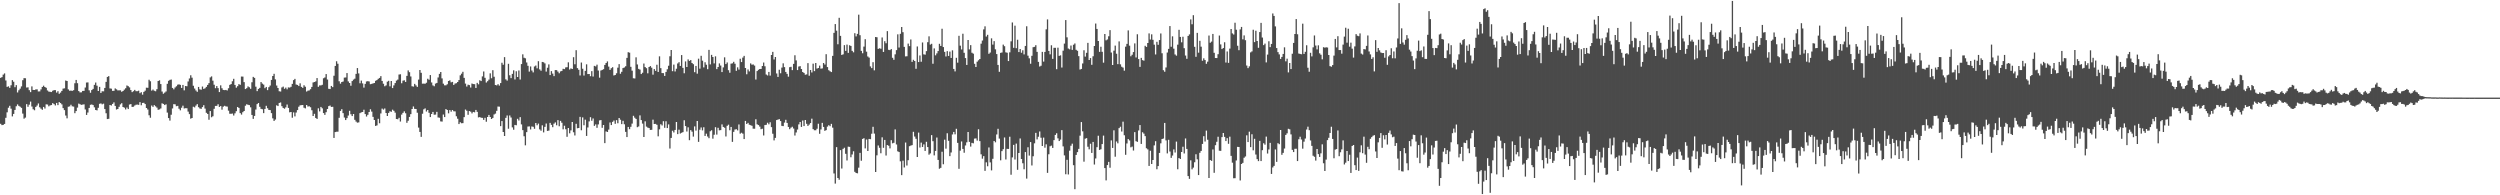 <?xml version="1.0" encoding="UTF-8"?>
<svg xmlns="http://www.w3.org/2000/svg" width="1920" height="150">
  <path d="M0 59.802h1v35.264H0zM1 59.230h1v36.857H1zM2 57.317h1v38.580H2zM3 56.351h1v38.840H3zM4 61.780h1v28.706H4zM5 66.699h1v19.586H5zM6 66.304h1v16.449H6zM7 67.475h1v13.785H7zM8 65.475h1v17.964H8zM9 61.566h1v27.810H9zM10 62.774h1v24.703H10zM11 66.954h1v17.451H11zM12 65.379h1v16.220H12zM13 71.003h1v9.184H13zM14 69.309h1v11.994H14zM15 68.098h1v13.886H15zM16 66.363h1v16.493H16zM17 61.614h1v25.635H17zM18 59.988h1v31.170H18zM19 60.102h1v30.202H19zM20 67.247h1v12.707H20zM21 67.066h1v14.943H21zM22 69.261h1v11.118H22zM23 70.765h1v7.242H23zM24 66.342h1v15.458H24zM25 69.059h1v14.874H25zM26 69.102h1v15.590H26zM27 68.663h1v13.440H27zM28 68.630h1v12.443H28zM29 70.263h1v9.211H29zM30 70.176h1v12.199H30zM31 68.666h1v14.792H31zM32 66.785h1v17.534H32zM33 65.797h1v16.323H33zM34 66.809h1v16.530H34zM35 67.411h1v12.741H35zM36 69.463h1v10.821H36zM37 70.375h1v11.268H37zM38 70.527h1v10.411H38zM39 70.709h1v9.982H39zM40 69.670h1v9.512H40zM41 69.241h1v10.755H41zM42 69.217h1v11.795H42zM43 71.113h1v7.950H43zM44 70.064h1v10.654H44zM45 72.021h1v6.354H45zM46 71.137h1v7.995H46zM47 69.828h1v10.360H47zM48 68.061h1v14.969H48zM49 67.821h1v16.785H49zM50 61.844h1v26.876H50zM51 62.231h1v28.656H51zM52 68.671h1v13.323H52zM53 69.667h1v12.059H53zM54 69.566h1v10.856H54zM55 69.779h1v11.897H55zM56 69.256h1v12.602H56zM57 63.926h1v22.990H57zM58 61.384h1v23.935H58zM59 63.895h1v18.723H59zM60 69.915h1v9.628H60zM61 70.954h1v9.145H61zM62 70.888h1v9.663H62zM63 69.817h1v10.502H63zM64 69.765h1v10.355H64zM65 67.248h1v16.814H65zM66 63.363h1v24.918H66zM67 63.289h1v23.133H67zM68 69.358h1v13.557H68zM69 71.198h1v9.308H69zM70 69.156h1v11.094H70zM71 68.274h1v12.425H71zM72 65.181h1v17.261H72zM73 63.392h1v21.078H73zM74 65.802h1v18.995H74zM75 69.908h1v12.880H75zM76 66.717h1v13.008H76zM77 71.352h1v8.062H77zM78 70.110h1v10.022H78zM79 70.150h1v9.473H79zM80 67.516h1v16.240H80zM81 62.887h1v24.117H81zM82 59.100h1v32.354H82zM83 58.474h1v32.744H83zM84 67.911h1v12.709H84zM85 68.089h1v12.963H85zM86 69.801h1v10.031H86zM87 69.750h1v8.917H87zM88 67.912h1v13.468H88zM89 68.587h1v15.531H89zM90 69.402h1v14.301H90zM91 69.371h1v12.662H91zM92 69.371h1v10.818H92zM93 70.491h1v8.751H93zM94 69.878h1v12.291H94zM95 68.807h1v13.863H95zM96 67.767h1v16.310H96zM97 65.656h1v16.955H97zM98 66.215h1v17.540H98zM99 67.131h1v13.133H99zM100 69.179h1v10.721H100zM101 70.761h1v11.388H101zM102 70.022h1v11.961H102zM103 69.029h1v12.015H103zM104 70.016h1v10.395H104zM105 70.030h1v10.279H105zM106 69.636h1v10.882H106zM107 71.555h1v6.888H107zM108 70.803h1v10.057H108zM109 72.707h1v6.357H109zM110 70.563h1v8.367H110zM111 69.616h1v10.315H111zM112 67.346h1v15.606H112zM113 67.433h1v16.704H113zM114 61.230h1v27.292H114zM115 62.432h1v27.966H115zM116 69.592h1v11.455H116zM117 68.749h1v13.335H117zM118 69.665h1v11.059H118zM119 70.116h1v11.524H119zM120 68.480h1v14.152H120zM121 62.229h1v22.109H121zM122 61.672h1v22.330H122zM123 64.546h1v18.745H123zM124 70.304h1v9.054H124zM125 71.983h1v7.836H125zM126 71.134h1v9.540H126zM127 70.247h1v9.901H127zM128 64.358h1v22.113H128zM129 62.033h1v28.664H129zM130 61.332h1v31.292H130zM131 61.065h1v27.049H131zM132 67.514h1v15.786H132zM133 68.608h1v11.392H133zM134 67.156h1v12.997H134zM135 66.268h1v15.319H135zM136 65.028h1v16.291H136zM137 64.767h1v18.763H137zM138 65.179h1v19.538H138zM139 67.557h1v15.190H139zM140 65.212h1v15.957H140zM141 69.383h1v13.925H141zM142 66.036h1v17.042H142zM143 66.269h1v16.895H143zM144 62.548h1v23.156H144zM145 60.277h1v27.360H145zM146 57.819h1v33.312H146zM147 59.637h1v31.001H147zM148 65.849h1v16.104H148zM149 67.987h1v14.495H149zM150 69.461h1v11.619H150zM151 70.479h1v9.472H151zM152 66.750h1v15.593H152zM153 68.585h1v14.735H153zM154 68.901h1v14.710H154zM155 66.470h1v15.782H155zM156 68.312h1v12.473H156zM157 67.772h1v15.626H157zM158 66.697h1v19.915H158zM159 65.212h1v22.308H159zM160 63.838h1v28.113H160zM161 59.465h1v25.823H161zM162 58.651h1v31.398H162zM163 61.971h1v27.345H163zM164 65.101h1v18.453H164zM165 67.724h1v13.624H165zM166 66.116h1v15.206H166zM167 67.706h1v12.392H167zM168 70.700h1v11.408H168zM169 65.537h1v15.934H169zM170 67.811h1v16.397H170zM171 69.065h1v12.852H171zM172 69.234h1v12.022H172zM173 69.055h1v12.677H173zM174 69.460h1v12.431H174zM175 67.784h1v17.223H175zM176 65.194h1v22.157H176zM177 64.546h1v22.868H177zM178 62.430h1v24.772H178zM179 60.506h1v28.211H179zM180 65.205h1v21.841H180zM181 67.309h1v18.113H181zM182 66.204h1v15.990H182zM183 64.609h1v18.304H183zM184 65.105h1v21.757H184zM185 58.800h1v29.230H185zM186 58.817h1v27.368H186zM187 63.073h1v22.153H187zM188 68.382h1v12.839H188zM189 67.750h1v12.340H189zM190 66.342h1v14.157H190zM191 66.997h1v13.759H191zM192 68.180h1v14.236H192zM193 63.180h1v25.070H193zM194 59.028h1v32.248H194zM195 59.815h1v29.235H195zM196 66.556h1v17.564H196zM197 69.969h1v10.003H197zM198 68.280h1v10.847H198zM199 67.485h1v14.550H199zM200 63.011h1v20.603H200zM201 64.227h1v19.697H201zM202 64.954h1v21.924H202zM203 67.748h1v15.898H203zM204 66.771h1v14.470H204zM205 69.207h1v13.955H205zM206 66.948h1v17.457H206zM207 65.702h1v18.854H207zM208 61.372h1v25.505H208zM209 58.348h1v32.557H209zM210 56.677h1v36.201H210zM211 60.956h1v30.852H211zM212 65.696h1v15.191H212zM213 67.565h1v13.875H213zM214 70.082h1v8.962H214zM215 70.306h1v8.377H215zM216 67.167h1v14.412H216zM217 66.516h1v16.373H217zM218 68.174h1v15.312H218zM219 67.303h1v15.203H219zM220 68.613h1v11.671H220zM221 67.100h1v15.801H221zM222 67.256h1v19.006H222zM223 66.654h1v19.371H223zM224 64.431h1v25.993H224zM225 61.522h1v24.790H225zM226 60.586h1v28.797H226zM227 64.944h1v21.492H227zM228 65.250h1v19.257H228zM229 66.081h1v15.908H229zM230 64.018h1v16.876H230zM231 66.731h1v14.006H231zM232 67.495h1v13.150H232zM233 65.463h1v17.260H233zM234 66.618h1v16.620H234zM235 70.310h1v10.312H235zM236 69.629h1v12.187H236zM237 69.428h1v12.170H237zM238 68.493h1v13.911H238zM239 66.779h1v17.915H239zM240 63.350h1v25.756H240zM241 62.957h1v24.442H241zM242 62.496h1v28.075H242zM243 59.945h1v31.400H243zM244 66.683h1v16.494H244zM245 65.590h1v19.949H245zM246 65.609h1v16.522H246zM247 65.141h1v18.046H247zM248 60.118h1v26.693H248zM249 59.491h1v28.735H249zM250 56.860h1v29.333H250zM251 61.073h1v22.629H251zM252 68.214h1v13.307H252zM253 68.424h1v12.617H253zM254 65.976h1v16.173H254zM255 66.898h1v15.132H255zM256 58.163h1v47.778H256zM257 50.642h1v50.775H257zM258 47.046h1v54.139H258zM259 48.942h1v52.166H259zM260 62.419h1v28.055H260zM261 64.274h1v20.926H261zM262 62.983h1v20.898H262zM263 62.639h1v24.242H263zM264 59.620h1v30.633H264zM265 59.508h1v32.709H265zM266 56.132h1v34.614H266zM267 62.502h1v26.207H267zM268 63.731h1v21.367H268zM269 65.824h1v21.938H269zM270 62.284h1v26.832H270zM271 61.112h1v26.453H271zM272 60.430h1v31.578H272zM273 56.712h1v36.699H273zM274 52.285h1v41.932H274zM275 56.359h1v37.662H275zM276 63.955h1v22.956H276zM277 61.881h1v24.385H277zM278 64.034h1v21.970H278zM279 67.298h1v16.985H279zM280 64.418h1v23.191H280zM281 62.577h1v26.910H281zM282 62.310h1v25.852H282zM283 62.560h1v23.465H283zM284 64.671h1v19.249H284zM285 64.431h1v21.269H285zM286 64.047h1v25.712H286zM287 63.758h1v28.386H287zM288 62.055h1v34.673H288zM289 61.490h1v34.801H289zM290 60.539h1v30.723H290zM291 59.834h1v34.812H291zM292 58.452h1v28.713H292zM293 62.172h1v21.240H293zM294 64.327h1v19.832H294zM295 66.264h1v17.050H295zM296 65.562h1v21.219H296zM297 62.731h1v26.345H297zM298 62.049h1v24.671H298zM299 66.304h1v19.146H299zM300 62.202h1v23.652H300zM301 67.641h1v16.563H301zM302 65.592h1v19.512H302zM303 63.790h1v22.733H303zM304 61.917h1v29.459H304zM305 61.153h1v30.454H305zM306 57.265h1v33.187H306zM307 57.051h1v36.312H307zM308 63.942h1v24.068H308zM309 61.951h1v24.715H309zM310 61.653h1v23.864H310zM311 62.905h1v24.068H311zM312 58.290h1v36.044H312zM313 54.082h1v38.644H313zM314 55.434h1v34.358H314zM315 58.745h1v28.925H315zM316 66.272h1v17.417H316zM317 66.502h1v15.268H317zM318 64.407h1v19.219H318zM319 65.595h1v18.106H319zM320 66.739h1v19.865H320zM321 61.134h1v36.874H321zM322 53.755h1v47.570H322zM323 55.921h1v49.206H323zM324 64.264h1v23.100H324zM325 64.199h1v19.792H325zM326 64.290h1v18.968H326zM327 63.515h1v22.159H327zM328 60.456h1v24.026H328zM329 61.231h1v25.378H329zM330 57.667h1v32.245H330zM331 63.358h1v24.197H331zM332 65.577h1v20.366H332zM333 66.228h1v21.903H333zM334 64.209h1v23.816H334zM335 63.701h1v22.233H335zM336 59.489h1v30.723H336zM337 56.745h1v33.659H337zM338 55.290h1v37.956H338zM339 60.208h1v33.157H339zM340 64.244h1v23.723H340zM341 65.536h1v24.385H341zM342 65.550h1v18.238H342zM343 64.728h1v19.729H343zM344 62.188h1v24.868H344zM345 61.717h1v22.822H345zM346 63.229h1v22.542H346zM347 62.854h1v21.628H347zM348 65.251h1v20.183H348zM349 64.177h1v21.384H349zM350 63.895h1v25.416H350zM351 62.962h1v28.206H351zM352 61.503h1v33.778H352zM353 57.833h1v36.064H353zM354 56.587h1v38.070H354zM355 55.120h1v39.441H355zM356 59.779h1v30.162H356zM357 64.224h1v19.922H357zM358 66.468h1v18.563H358zM359 65.027h1v23.123H359zM360 65.367h1v19.912H360zM361 67.215h1v18.532H361zM362 64.140h1v22.952H362zM363 64.552h1v21.416H363zM364 64.647h1v21.611H364zM365 67.518h1v16.902H365zM366 63.649h1v22.241H366zM367 64.777h1v25.382H367zM368 61.637h1v28.250H368zM369 62.273h1v28.171H369zM370 58.677h1v31.830H370zM371 54.868h1v37.196H371zM372 59.766h1v30.693H372zM373 63.384h1v30.093H373zM374 62.370h1v27.487H374zM375 61.144h1v27.105H375zM376 56.295h1v33.542H376zM377 60.090h1v31.292H377zM378 53.895h1v36.681H378zM379 58.951h1v28.934H379zM380 65.286h1v21.935H380zM381 65.594h1v19.526H381zM382 64.679h1v17.151H382zM383 65.757h1v16.169H383zM384 63.789h1v33.073H384zM385 48.194h1v44.765H385zM386 49.723h1v51.642H386zM387 43.867h1v60.594H387zM388 60.946h1v29.571H388zM389 61.880h1v26.810H389zM390 48.991h1v49.874H390zM391 57.799h1v30.882H391zM392 59.993h1v30.267H392zM393 56.738h1v41.105H393zM394 53.990h1v45.623H394zM395 61.033h1v34.936H395zM396 54.717h1v41.477H396zM397 59.121h1v32.113H397zM398 54.131h1v38.427H398zM399 61.084h1v28.900H399zM400 49.210h1v46.345H400zM401 41.724h1v58.204H401zM402 44.322h1v60.319H402zM403 44.792h1v66.814H403zM404 47.974h1v53.491H404zM405 50.521h1v46.647H405zM406 54.986h1v42.108H406zM407 51.047h1v48.364H407zM408 54.159h1v42.942H408zM409 55.594h1v41.775H409zM410 51.027h1v47.916H410zM411 50.303h1v44.139H411zM412 52.460h1v43.741H412zM413 46.997h1v47.948H413zM414 53.277h1v46.095H414zM415 54.329h1v46.075H415zM416 47.588h1v48.653H416zM417 47.798h1v53.863H417zM418 48.683h1v48.753H418zM419 55.015h1v39.870H419zM420 52.026h1v48.529H420zM421 49.440h1v50.841H421zM422 57.664h1v36.676H422zM423 54.639h1v41.254H423zM424 56.524h1v41.146H424zM425 58.451h1v36.534H425zM426 53.831h1v40.168H426zM427 53.842h1v42.369H427zM428 54.965h1v37.299H428zM429 56.258h1v40.689H429zM430 54.842h1v37.963H430zM431 54.459h1v39.823H431zM432 52.819h1v46.502H432zM433 53.080h1v43.486H433zM434 51.757h1v47.518H434zM435 51.599h1v53.480H435zM436 47.868h1v50.453H436zM437 53.381h1v49.003H437zM438 52.520h1v47.618H438zM439 52.989h1v40.725H439zM440 43.953h1v57.624H440zM441 49.336h1v54.683H441zM442 38.578h1v56.497H442zM443 52.327h1v46.170H443zM444 53.622h1v44.676H444zM445 57.981h1v31.780H445zM446 48.049h1v51.976H446zM447 52.787h1v37.360H447zM448 57.992h1v38.201H448zM449 54.422h1v37.497H449zM450 49.395h1v54.991H450zM451 56.891h1v41.013H451zM452 56.857h1v36.400H452zM453 58.534h1v31.466H453zM454 54.614h1v38.088H454zM455 58.757h1v32.221H455zM456 50.579h1v46.106H456zM457 50.969h1v44.583H457zM458 49.667h1v48.486H458zM459 54.152h1v41.397H459zM460 59.630h1v32.851H460zM461 54.165h1v38.028H461zM462 53.690h1v44.443H462zM463 53.153h1v42.864H463zM464 49.881h1v60.051H464zM465 48.393h1v52.513H465zM466 47.179h1v54.209H466zM467 51.125h1v48.384H467zM468 53.662h1v40.408H468zM469 52.378h1v43.683H469zM470 51.625h1v41.949H470zM471 57.932h1v34.624H471zM472 57.607h1v37.475H472zM473 56.249h1v36.027H473zM474 51.946h1v42.703H474zM475 49.271h1v41.344H475zM476 56.649h1v35.292H476zM477 55.164h1v40.166H477zM478 52.253h1v40.533H478zM479 51.805h1v43.624H479zM480 50.890h1v50.396H480zM481 44.432h1v60.839H481zM482 40.092h1v57.401H482zM483 40.461h1v58.744H483zM484 51.284h1v46.091H484zM485 54.264h1v40.641H485zM486 60.101h1v28.849H486zM487 60.260h1v30.121H487zM488 44.041h1v47.285H488zM489 49.528h1v48.146H489zM490 52.902h1v44.216H490zM491 53.441h1v35.190H491zM492 56.885h1v35.348H492zM493 55.865h1v39.084H493zM494 48.789h1v56.403H494zM495 51.483h1v41.706H495zM496 52.358h1v44.878H496zM497 56.325h1v41.669H497zM498 51.481h1v46.887H498zM499 50.721h1v49.077H499zM500 51.983h1v47.701H500zM501 57.339h1v34.584H501zM502 53.063h1v42.177H502zM503 54.425h1v40.702H503zM504 49.723h1v46.142H504zM505 55.227h1v49.462H505zM506 43.249h1v56.080H506zM507 52.328h1v43.109H507zM508 56.139h1v40.206H508zM509 56.171h1v36.901H509zM510 58.303h1v39.841H510zM511 55.231h1v37.896H511zM512 53.200h1v45.172H512zM513 50.488h1v45.074H513zM514 43.201h1v70.871H514zM515 38.385h1v67.547H515zM516 54.705h1v45.715H516zM517 49.624h1v52.108H517zM518 54.904h1v44.881H518zM519 52.788h1v40.921H519zM520 48.760h1v54.240H520zM521 47.745h1v51.828H521zM522 50.622h1v51.945H522zM523 42.291h1v59.703H523zM524 52.114h1v49.375H524zM525 56.284h1v36.103H525zM526 47.140h1v49.694H526zM527 51.435h1v49.564H527zM528 45.595h1v52.194H528zM529 46.799h1v60.850H529zM530 46.151h1v53.800H530zM531 48.379h1v52.759H531zM532 49.308h1v55.582H532zM533 55.456h1v41.620H533zM534 50.653h1v49.670H534zM535 56.594h1v36.324H535zM536 45.044h1v63.904H536zM537 52.750h1v46.878H537zM538 42.855h1v55.063H538zM539 46.577h1v53.587H539zM540 51.784h1v45.952H540zM541 47.815h1v56.559H541zM542 49.715h1v52.945H542zM543 53.167h1v51.704H543zM544 38.315h1v67.812H544zM545 49.472h1v51.329H545zM546 42.121h1v57.909H546zM547 43.765h1v62.753H547zM548 48.669h1v54.784H548zM549 43.269h1v54.429H549zM550 53.080h1v50.315H550zM551 51.455h1v46.682H551zM552 48.704h1v51.391H552zM553 50.314h1v49.612H553zM554 55.353h1v40.184H554zM555 51.752h1v45.753H555zM556 44.056h1v54.040H556zM557 49.214h1v55.611H557zM558 47.986h1v48.621H558zM559 53.913h1v41.850H559zM560 55.872h1v44.164H560zM561 48.875h1v48.593H561zM562 48.621h1v60.349H562zM563 47.451h1v53.808H563zM564 48.948h1v50.511H564zM565 54.351h1v44.853H565zM566 51.713h1v48.445H566zM567 53.434h1v42.158H567zM568 45.127h1v57.530H568zM569 47.673h1v54.261H569zM570 44.253h1v58.391H570zM571 42.914h1v63.908H571zM572 52.244h1v40.652H572zM573 57.045h1v38.165H573zM574 53.358h1v40.987H574zM575 54.848h1v40.942H575zM576 48.683h1v47.494H576zM577 49.648h1v46.980H577zM578 49.520h1v49.275H578zM579 50.386h1v48.494H579zM580 61.069h1v30.512H580zM581 54.574h1v40.939H581zM582 53.594h1v42.448H582zM583 53.000h1v44.204H583zM584 52.943h1v46.299H584zM585 50.706h1v48.179H585zM586 48.037h1v56.025H586zM587 50.894h1v45.150H587zM588 57.240h1v38.622H588zM589 57.954h1v36.296H589zM590 55.256h1v40.243H590zM591 58.062h1v35.858H591zM592 42.251h1v55.401H592zM593 39.853h1v62.838H593zM594 45.650h1v62.179H594zM595 43.778h1v62.080H595zM596 56.438h1v35.791H596zM597 59.101h1v32.746H597zM598 53.577h1v37.923H598zM599 56.258h1v36.710H599zM600 51.923h1v44.733H600zM601 48.656h1v48.215H601zM602 51.545h1v42.622H602zM603 55.231h1v36.762H603zM604 56.735h1v37.676H604zM605 58.892h1v38.604H605zM606 51.601h1v47.613H606zM607 51.306h1v46.735H607zM608 53.873h1v43.471H608zM609 49.041h1v49.684H609zM610 42.427h1v61.639H610zM611 46.369h1v55.382H611zM612 53.836h1v45.634H612zM613 51.107h1v44.428H613zM614 50.789h1v42.914H614zM615 52.971h1v44.521H615zM616 55.293h1v37.265H616zM617 55.998h1v40.842H617zM618 57.416h1v34.749H618zM619 57.151h1v37.916H619zM620 48.490h1v48.215H620zM621 58.154h1v37.544H621zM622 53.753h1v40.767H622zM623 55.677h1v35.460H623zM624 48.919h1v50.256H624zM625 54.619h1v45.440H625zM626 48.401h1v51.634H626zM627 52.701h1v46.179H627zM628 52.249h1v42.790H628zM629 50.370h1v52.400H629zM630 52.744h1v46.692H630zM631 52.548h1v41.813H631zM632 48.402h1v49.072H632zM633 49.549h1v50.948H633zM634 41.640h1v58.316H634zM635 51.491h1v45.735H635zM636 53.920h1v42.252H636zM637 54.743h1v42.158H637zM638 55.366h1v39.782H638zM639 42.907h1v55.158H639zM640 25.226h1v107.976H640zM641 18.494h1v122.506H641zM642 23.556h1v89.449H642zM643 34.020h1v102.684H643zM644 13.650h1v124.367H644zM645 27.527h1v87.777H645zM646 42.185h1v87.256H646zM647 41.726h1v72.608H647zM648 34.673h1v78.783H648zM649 39.075h1v79.049H649zM650 34.252h1v88.996H650zM651 40.596h1v72.035H651zM652 34.749h1v78.031H652zM653 35.294h1v85.462H653zM654 39.083h1v79.544H654zM655 40.216h1v75.939H655zM656 25.512h1v106.414H656zM657 27.945h1v104.944H657zM658 26.030h1v107.096H658zM659 11.277h1v117.484H659zM660 27.022h1v90.364H660zM661 39.088h1v84.374H661zM662 40.925h1v65.762H662zM663 35.793h1v70.357H663zM664 30.111h1v83.872H664zM665 39.678h1v67.493H665zM666 43.351h1v72.615H666zM667 44.215h1v62.472H667zM668 50.979h1v55.947H668zM669 52.310h1v50.413H669zM670 47.783h1v49.607H670zM671 53.993h1v48.606H671zM672 28.403h1v103.690H672zM673 28.611h1v90.672H673zM674 37.553h1v74.152H674zM675 37.052h1v76.463H675zM676 37.443h1v80.248H676zM677 28.792h1v76.663H677zM678 39.897h1v73.595H678zM679 31.633h1v75.834H679zM680 33.234h1v86.216H680zM681 23.913h1v87.497H681zM682 38.265h1v73.663H682zM683 38.494h1v75.458H683zM684 37.688h1v69.960H684zM685 44.389h1v65.685H685zM686 45.918h1v63.776H686zM687 41.748h1v57.639H687zM688 38.510h1v72.421H688zM689 26.379h1v89.859H689zM690 36.485h1v80.287H690zM691 25.956h1v97.948H691zM692 20.722h1v113.776H692zM693 24.747h1v98.636H693zM694 35.998h1v92.625H694zM695 43.316h1v66.145H695zM696 43.223h1v83.931H696zM697 33.474h1v89.564H697zM698 35.441h1v76.827H698zM699 30.296h1v81.550H699zM700 47.511h1v63.933H700zM701 45.937h1v55.267H701zM702 46.861h1v58.008H702zM703 52.846h1v53.763H703zM704 35.693h1v84.890H704zM705 47.660h1v54.195H705zM706 42.608h1v70.715H706zM707 47.412h1v62.109H707zM708 32.629h1v80.242H708zM709 41.719h1v69.199H709zM710 42.000h1v73.915H710zM711 39.262h1v69.652H711zM712 32.398h1v80.563H712zM713 27.916h1v90.861H713zM714 34.245h1v83.561H714zM715 33.621h1v70.142H715zM716 48.940h1v59.521H716zM717 37.195h1v82.141H717zM718 42.472h1v73.461H718zM719 41.008h1v64.630H719zM720 39.242h1v83.590H720zM721 33.654h1v95.937H721zM722 35.256h1v93.645H722zM723 22.072h1v94.478H723zM724 36.146h1v90.014H724zM725 39.837h1v67.449H725zM726 43.360h1v70.792H726zM727 39.255h1v63.095H727zM728 42.954h1v65.203H728zM729 39.634h1v80.297H729zM730 44.496h1v72.614H730zM731 38.648h1v64.626H731zM732 52.921h1v48.429H732zM733 54.834h1v48.343H733zM734 44.377h1v54.552H734zM735 48.135h1v61.581H735zM736 27.518h1v102.133H736zM737 35.067h1v80.621H737zM738 37.973h1v70.654H738zM739 25.929h1v88.436H739zM740 40.559h1v76.740H740zM741 44.586h1v67.139H741zM742 49.889h1v59.441H742zM743 30.716h1v70.638H743zM744 37.934h1v71.010H744zM745 34.680h1v77.926H745zM746 40.494h1v69.248H746zM747 41.230h1v68.830H747zM748 49.015h1v57.453H748zM749 51.464h1v54.833H749zM750 47.369h1v60.595H750zM751 46.304h1v52.979H751zM752 45.337h1v63.033H752zM753 33.520h1v85.026H753zM754 31.142h1v90.706H754zM755 22.584h1v97.338H755zM756 20.202h1v111.004H756zM757 28.040h1v96.632H757zM758 26.738h1v100.948H758zM759 41.343h1v71.897H759zM760 40.371h1v84.364H760zM761 29.458h1v101.421H761zM762 34.275h1v87.685H762zM763 31.579h1v76.729H763zM764 37.894h1v71.432H764zM765 41.530h1v61.721H765zM766 49.888h1v49.032H766zM767 55.119h1v51.319H767zM768 40.623h1v82.513H768zM769 40.285h1v75.795H769zM770 34.232h1v80.338H770zM771 35.478h1v70.091H771zM772 40.167h1v82.305H772zM773 40.511h1v73.793H773zM774 46.888h1v67.499H774zM775 40.199h1v64.837H775zM776 31.755h1v102.430H776zM777 17.274h1v103.593H777zM778 36.700h1v74.561H778zM779 19.722h1v102.796H779zM780 36.995h1v73.291H780zM781 30.539h1v99.878H781zM782 39.979h1v77.504H782zM783 37.609h1v68.715H783zM784 40.477h1v81.632H784zM785 38.590h1v86.823H785zM786 41.765h1v88.229H786zM787 35.279h1v81.532H787zM788 20.180h1v116.976H788zM789 42.758h1v70.335H789zM790 44.811h1v74.682H790zM791 48.950h1v60.171H791zM792 42.878h1v84.212H792zM793 36.230h1v83.804H793zM794 35.975h1v74.122H794zM795 34.707h1v67.325H795zM796 39.817h1v67.219H796zM797 47.537h1v57.488H797zM798 51.107h1v49.835H798zM799 50.478h1v55.277H799zM800 39.824h1v72.310H800zM801 47.287h1v58.368H801zM802 39.880h1v73.511H802zM803 22.544h1v88.285H803zM804 14.879h1v117.871H804zM805 39.116h1v79.368H805zM806 41.740h1v70.617H806zM807 34.754h1v77.042H807zM808 45.208h1v68.413H808zM809 36.698h1v70.908H809zM810 36.716h1v66.919H810zM811 53.149h1v49.211H811zM812 36.619h1v69.612H812zM813 42.912h1v65.409H813zM814 42.509h1v64.711H814zM815 51.876h1v48.045H815zM816 38.925h1v73.493H816zM817 33.481h1v85.884H817zM818 15.423h1v118.417H818zM819 28.666h1v94.073H819zM820 37.262h1v96.723H820zM821 37.865h1v77.836H821zM822 34.963h1v76.947H822zM823 38.286h1v72.069H823zM824 34.374h1v92.506H824zM825 33.385h1v111.906H825zM826 38.250h1v80.741H826zM827 39.009h1v77.831H827zM828 43.134h1v71.216H828zM829 53.409h1v50.768H829zM830 52.922h1v40.814H830zM831 48.722h1v52.137H831zM832 38.584h1v85.577H832zM833 43.464h1v63.019H833zM834 40.561h1v65.546H834zM835 32.898h1v79.776H835zM836 46.098h1v68.589H836zM837 44.588h1v65.775H837zM838 49.744h1v67.717H838zM839 43.237h1v65.744H839zM840 35.351h1v90.996H840zM841 18.090h1v103.620H841zM842 22.203h1v90.840H842zM843 31.493h1v72.749H843zM844 39.844h1v75.284H844zM845 35.871h1v78.757H845zM846 39.793h1v70.869H846zM847 48.151h1v55.989H847zM848 26.099h1v102.995H848zM849 30.985h1v107.541H849zM850 30.311h1v96.473H850zM851 27.874h1v96.442H851zM852 23.153h1v105.646H852zM853 40.361h1v67.475H853zM854 49.907h1v63.700H854zM855 38.934h1v61.137H855zM856 35.044h1v85.303H856zM857 41.247h1v67.402H857zM858 49.264h1v60.804H858zM859 31.805h1v66.601H859zM860 49.394h1v47.927H860zM861 51.242h1v49.769H861zM862 51.936h1v41.514H862zM863 54.279h1v49.617H863zM864 35.816h1v83.049H864zM865 33.693h1v76.504H865zM866 23.322h1v83.483H866zM867 35.076h1v72.802H867zM868 43.230h1v69.925H868zM869 42.054h1v70.535H869zM870 39.991h1v75.616H870zM871 33.337h1v68.163H871zM872 44.130h1v64.328H872zM873 26.329h1v82.638H873zM874 45.359h1v54.817H874zM875 51.363h1v44.697H875zM876 44.462h1v66.077H876zM877 46.189h1v55.373H877zM878 46.580h1v56.030H878zM879 35.194h1v69.359H879zM880 36.067h1v77.821H880zM881 33.013h1v81.722H881zM882 25.643h1v101.809H882zM883 30.368h1v85.373H883zM884 26.369h1v99.575H884zM885 30.578h1v92.310H885zM886 34.296h1v77.377H886zM887 41.848h1v66.582H887zM888 32.092h1v97.916H888zM889 34.385h1v93.141H889zM890 30.796h1v86.637H890zM891 25.701h1v84.359H891zM892 40.905h1v65.866H892zM893 53.936h1v52.463H893zM894 55.095h1v39.305H894zM895 51.820h1v56.026H895zM896 40.348h1v77.459H896zM897 37.540h1v69.852H897zM898 20.032h1v96.332H898zM899 35.896h1v85.323H899zM900 27.887h1v91.538H900zM901 37.361h1v77.362H901zM902 41.836h1v75.321H902zM903 42.777h1v65.965H903zM904 34.305h1v95.670H904zM905 22.876h1v98.511H905zM906 28.344h1v93.757H906zM907 32.522h1v84.232H907zM908 28.223h1v84.472H908zM909 37.002h1v80.847H909zM910 42.671h1v63.652H910zM911 45.144h1v69.229H911zM912 27.605h1v107.598H912zM913 26.396h1v110.990H913zM914 14.894h1v108.235H914zM915 18.658h1v111.402H915zM916 11.671h1v117.039H916zM917 35.935h1v88.696H917zM918 43.636h1v74.831H918zM919 25.249h1v97.108H919zM920 40.464h1v93.999H920zM921 31.351h1v85.977H921zM922 35.856h1v80.049H922zM923 46.669h1v63.851H923zM924 44.793h1v59.794H924zM925 46.144h1v62.550H925zM926 49.004h1v51.281H926zM927 47.380h1v59.960H927zM928 27.267h1v109.414H928zM929 32.825h1v90.128H929zM930 31.935h1v91.618H930zM931 26.044h1v88.733H931zM932 40.557h1v92.164H932zM933 44.562h1v66.954H933zM934 44.599h1v64.279H934zM935 41.621h1v63.388H935zM936 27.279h1v88.468H936zM937 34.107h1v81.750H937zM938 37.699h1v67.616H938zM939 36.870h1v65.273H939zM940 32.468h1v72.663H940zM941 48.009h1v60.332H941zM942 39.533h1v66.578H942zM943 48.278h1v62.161H943zM944 37.302h1v67.642H944zM945 22.274h1v97.421H945zM946 25.632h1v99.279H946zM947 26.545h1v110.343H947zM948 17.457h1v119.385H948zM949 22.831h1v100.397H949zM950 35.134h1v77.680H950zM951 38.573h1v74.321H951zM952 22.595h1v116.000H952zM953 20.674h1v105.282H953zM954 30.191h1v94.899H954zM955 27.188h1v93.969H955zM956 30.898h1v89.261H956zM957 50.356h1v53.559H957zM958 52.312h1v56.816H958zM959 50.930h1v50.211H959zM960 40.223h1v72.787H960zM961 39.490h1v63.603H961zM962 22.819h1v92.641H962zM963 32.333h1v74.270H963zM964 23.608h1v95.071H964zM965 31.480h1v90.721H965zM966 36.732h1v87.001H966zM967 24.633h1v83.558H967zM968 17.580h1v106.113H968zM969 28.826h1v86.527H969zM970 34.684h1v75.338H970zM971 33.471h1v77.631H971zM972 47.933h1v56.998H972zM973 41.951h1v75.969H973zM974 31.674h1v83.112H974zM975 36.209h1v73.531H975zM976 33.755h1v99.813H976zM977 10.323h1v118.304H977zM978 12.242h1v115.123H978zM979 20.298h1v94.504H979zM980 36.907h1v87.416H980zM981 40.053h1v69.942H981zM982 41.785h1v68.948H982zM983 45.279h1v54.578H983zM984 43.705h1v75.173H984zM985 41.414h1v75.969H985zM986 36.374h1v77.697H986zM987 47.103h1v56.535H987zM988 45.070h1v57.347H988zM989 55.600h1v43.306H989zM990 48.399h1v50.932H990zM991 53.051h1v50.190H991zM992 41.289h1v73.815H992zM993 32.965h1v83.845H993zM994 26.134h1v88.166H994zM995 14.630h1v99.607H995zM996 26.337h1v97.346H996zM997 41.111h1v65.843H997zM998 41.406h1v63.617H998zM999 41.689h1v65.483H999zM1000 18.174h1v96.005H1000zM1001 41.437h1v67.380H1001zM1002 39.798h1v66.583H1002zM1003 34.765h1v64.726H1003zM1004 51.999h1v45.273H1004zM1005 55.070h1v44.927H1005zM1006 40.533h1v67.319H1006zM1007 43.339h1v68.667H1007zM1008 36.362h1v83.257H1008zM1009 27.243h1v93.172H1009zM1010 34.965h1v88.370H1010zM1011 37.956h1v76.476H1011zM1012 34.836h1v83.554H1012zM1013 40.971h1v79.539H1013zM1014 42.050h1v75.729H1014zM1015 45.579h1v65.268H1015zM1016 36.253h1v89.123H1016zM1017 36.632h1v94.701H1017zM1018 36.288h1v86.261H1018zM1019 36.496h1v71.130H1019zM1020 42.220h1v63.596H1020zM1021 50.775h1v51.365H1021zM1022 51.255h1v46.073H1022zM1023 49.970h1v56.728H1023zM1024 42.679h1v78.866H1024zM1025 29.913h1v84.991H1025zM1026 36.407h1v78.097H1026zM1027 27.802h1v72.386H1027zM1028 38.439h1v81.528H1028zM1029 38.427h1v78.530H1029zM1030 41.213h1v73.526H1030zM1031 34.272h1v73.560H1031zM1032 28.125h1v98.185H1032zM1033 21.292h1v103.621H1033zM1034 32.766h1v83.204H1034zM1035 22.043h1v101.651H1035zM1036 35.820h1v83.038H1036zM1037 32.765h1v100.060H1037zM1038 37.402h1v74.691H1038zM1039 44.223h1v67.112H1039zM1040 35.650h1v91.203H1040zM1041 26.202h1v104.403H1041zM1042 27.468h1v93.594H1042zM1043 27.806h1v103.404H1043zM1044 25.645h1v91.339H1044zM1045 41.157h1v70.466H1045zM1046 41.895h1v75.777H1046zM1047 37.666h1v67.300H1047zM1048 37.925h1v80.801H1048zM1049 35.241h1v89.805H1049zM1050 27.250h1v85.502H1050zM1051 39.508h1v75.099H1051zM1052 41.798h1v64.794H1052zM1053 45.275h1v60.029H1053zM1054 43.967h1v60.255H1054zM1055 54.812h1v48.955H1055zM1056 30.809h1v85.522H1056zM1057 39.802h1v81.557H1057zM1058 36.849h1v72.485H1058zM1059 38.631h1v67.306H1059zM1060 40.318h1v61.903H1060zM1061 40.747h1v72.752H1061zM1062 40.722h1v63.145H1062zM1063 44.352h1v62.730H1063zM1064 38.562h1v65.096H1064zM1065 49.768h1v61.216H1065zM1066 43.291h1v58.740H1066zM1067 42.236h1v58.006H1067zM1068 37.049h1v66.164H1068zM1069 44.732h1v60.697H1069zM1070 39.548h1v65.415H1070zM1071 44.814h1v67.241H1071zM1072 36.448h1v73.422H1072zM1073 29.539h1v92.258H1073zM1074 2.415h1v128.281H1074zM1075 33.697h1v82.344H1075zM1076 21.778h1v109.761H1076zM1077 32.593h1v99.155H1077zM1078 34.297h1v79.394H1078zM1079 30.572h1v87.112H1079zM1080 26.996h1v98.405H1080zM1081 29.530h1v101.212H1081zM1082 38.120h1v70.242H1082zM1083 39.571h1v72.833H1083zM1084 43.086h1v63.794H1084zM1085 46.492h1v56.939H1085zM1086 53.080h1v50.606H1086zM1087 44.828h1v63.846H1087zM1088 38.984h1v82.141H1088zM1089 31.207h1v80.215H1089zM1090 39.276h1v86.044H1090zM1091 38.631h1v65.297H1091zM1092 43.954h1v66.094H1092zM1093 35.696h1v83.073H1093zM1094 45.191h1v71.976H1094zM1095 45.283h1v60.413H1095zM1096 26.738h1v102.040H1096zM1097 8.556h1v118.887H1097zM1098 14.678h1v107.543H1098zM1099 29.781h1v81.824H1099zM1100 36.917h1v81.777H1100zM1101 42.323h1v70.986H1101zM1102 36.806h1v71.431H1102zM1103 36.948h1v71.118H1103zM1104 34.713h1v94.983H1104zM1105 26.479h1v116.198H1105zM1106 25.849h1v110.831H1106zM1107 29.973h1v94.643H1107zM1108 30.353h1v86.151H1108zM1109 44.569h1v69.185H1109zM1110 44.757h1v73.550H1110zM1111 38.722h1v76.562H1111zM1112 33.334h1v92.649H1112zM1113 41.657h1v74.744H1113zM1114 34.703h1v74.534H1114zM1115 51.934h1v50.357H1115zM1116 48.281h1v50.495H1116zM1117 49.526h1v52.280H1117zM1118 53.301h1v42.319H1118zM1119 45.946h1v64.856H1119zM1120 41.705h1v79.196H1120zM1121 32.840h1v85.261H1121zM1122 34.205h1v78.690H1122zM1123 30.813h1v92.972H1123zM1124 30.024h1v79.544H1124zM1125 48.004h1v61.863H1125zM1126 35.037h1v72.705H1126zM1127 39.081h1v74.994H1127zM1128 34.045h1v83.622H1128zM1129 42.603h1v63.671H1129zM1130 48.734h1v53.480H1130zM1131 46.465h1v53.657H1131zM1132 36.807h1v76.091H1132zM1133 28.993h1v91.356H1133zM1134 22.031h1v109.917H1134zM1135 26.590h1v114.565H1135zM1136 16.854h1v114.744H1136zM1137 18.307h1v112.343H1137zM1138 25.695h1v123.341H1138zM1139 6.991h1v132.471H1139zM1140 6.424h1v124.671H1140zM1141 9.008h1v129.268H1141zM1142 7.826h1v113.674H1142zM1143 12.958h1v114.451H1143zM1144 28.032h1v120.023H1144zM1145 18.649h1v114.407H1145zM1146 29.859h1v93.282H1146zM1147 34.338h1v79.045H1147zM1148 36.484h1v71.921H1148zM1149 31.746h1v102.200H1149zM1150 51.825h1v52.446H1150zM1151 45.258h1v59.681H1151zM1152 43.758h1v64.286H1152zM1153 28.014h1v85.908H1153zM1154 30.310h1v105.738H1154zM1155 32.868h1v77.046H1155zM1156 35.108h1v87.347H1156zM1157 27.169h1v100.614H1157zM1158 31.146h1v99.165H1158zM1159 31.671h1v95.833H1159zM1160 24.467h1v100.153H1160zM1161 25.574h1v83.040H1161zM1162 32.735h1v90.864H1162zM1163 33.839h1v77.502H1163zM1164 35.311h1v83.205H1164zM1165 41.975h1v74.883H1165zM1166 31.838h1v88.298H1166zM1167 41.547h1v63.219H1167zM1168 29.328h1v84.249H1168zM1169 33.591h1v92.873H1169zM1170 17.674h1v107.869H1170zM1171 17.004h1v118.618H1171zM1172 23.092h1v99.735H1172zM1173 42.585h1v79.036H1173zM1174 38.562h1v67.869H1174zM1175 33.636h1v80.173H1175zM1176 31.566h1v95.233H1176zM1177 26.323h1v102.085H1177zM1178 24.405h1v112.308H1178zM1179 34.134h1v80.825H1179zM1180 44.265h1v72.145H1180zM1181 39.334h1v73.000H1181zM1182 40.694h1v66.700H1182zM1183 48.531h1v57.030H1183zM1184 28.689h1v94.301H1184zM1185 19.505h1v109.803H1185zM1186 28.824h1v82.943H1186zM1187 27.698h1v93.531H1187zM1188 20.754h1v104.845H1188zM1189 34.431h1v80.057H1189zM1190 25.933h1v96.122H1190zM1191 39.927h1v76.738H1191zM1192 30.375h1v94.742H1192zM1193 30.482h1v92.980H1193zM1194 30.610h1v86.829H1194zM1195 25.214h1v87.869H1195zM1196 38.652h1v77.223H1196zM1197 36.466h1v67.565H1197zM1198 33.431h1v79.122H1198zM1199 40.628h1v69.509H1199zM1200 38.558h1v71.732H1200zM1201 27.842h1v94.249H1201zM1202 42.819h1v75.911H1202zM1203 29.003h1v83.983H1203zM1204 28.993h1v88.988H1204zM1205 30.410h1v97.140H1205zM1206 32.978h1v86.971H1206zM1207 38.398h1v81.366H1207zM1208 31.893h1v90.415H1208zM1209 34.621h1v103.585H1209zM1210 32.627h1v88.650H1210zM1211 26.246h1v89.510H1211zM1212 37.034h1v82.605H1212zM1213 50.314h1v54.591H1213zM1214 37.783h1v69.616H1214zM1215 48.460h1v61.337H1215zM1216 36.862h1v80.698H1216zM1217 41.489h1v92.970H1217zM1218 36.807h1v72.870H1218zM1219 40.798h1v60.179H1219zM1220 41.260h1v61.585H1220zM1221 35.448h1v85.962H1221zM1222 33.047h1v88.659H1222zM1223 25.627h1v100.851H1223zM1224 15.111h1v124.947H1224zM1225 18.862h1v100.815H1225zM1226 29.664h1v85.421H1226zM1227 12.300h1v120.320H1227zM1228 29.760h1v86.849H1228zM1229 34.773h1v90.037H1229zM1230 29.445h1v91.489H1230zM1231 42.915h1v70.422H1231zM1232 32.909h1v96.019H1232zM1233 28.677h1v105.616H1233zM1234 24.990h1v108.970H1234zM1235 21.717h1v91.914H1235zM1236 31.319h1v75.022H1236zM1237 34.191h1v84.408H1237zM1238 38.992h1v72.668H1238zM1239 49.295h1v56.344H1239zM1240 26.883h1v94.746H1240zM1241 30.832h1v89.862H1241zM1242 21.453h1v109.877H1242zM1243 32.302h1v87.160H1243zM1244 37.805h1v89.575H1244zM1245 40.543h1v78.979H1245zM1246 44.291h1v64.980H1246zM1247 50.389h1v57.294H1247zM1248 41.303h1v78.034H1248zM1249 40.788h1v68.543H1249zM1250 41.759h1v70.957H1250zM1251 34.034h1v79.175H1251zM1252 16.698h1v108.241H1252zM1253 31.387h1v87.164H1253zM1254 36.478h1v73.545H1254zM1255 29.012h1v86.662H1255zM1256 29.506h1v83.578H1256zM1257 39.674h1v71.056H1257zM1258 36.201h1v69.850H1258zM1259 31.391h1v74.800H1259zM1260 51.215h1v68.749H1260zM1261 47.571h1v61.625H1261zM1262 34.647h1v86.178H1262zM1263 41.117h1v72.134H1263zM1264 39.808h1v68.599H1264zM1265 24.650h1v83.298H1265zM1266 36.448h1v89.491H1266zM1267 26.928h1v85.927H1267zM1268 32.784h1v98.245H1268zM1269 36.375h1v81.030H1269zM1270 38.247h1v75.531H1270zM1271 43.011h1v71.394H1271zM1272 23.871h1v108.186H1272zM1273 27.374h1v102.488H1273zM1274 29.474h1v99.804H1274zM1275 32.852h1v84.477H1275zM1276 38.520h1v79.289H1276zM1277 44.209h1v67.969H1277zM1278 38.115h1v68.154H1278zM1279 45.434h1v57.797H1279zM1280 37.409h1v77.395H1280zM1281 30.573h1v88.101H1281zM1282 12.002h1v107.818H1282zM1283 36.519h1v82.088H1283zM1284 13.970h1v103.287H1284zM1285 24.237h1v103.167H1285zM1286 35.400h1v81.190H1286zM1287 40.500h1v81.568H1287zM1288 22.742h1v99.451H1288zM1289 17.813h1v96.896H1289zM1290 38.393h1v78.078H1290zM1291 12.137h1v107.245H1291zM1292 29.478h1v93.231H1292zM1293 31.831h1v90.950H1293zM1294 41.342h1v67.880H1294zM1295 37.516h1v74.433H1295zM1296 34.653h1v86.392H1296zM1297 26.782h1v103.740H1297zM1298 31.812h1v100.496H1298zM1299 30.450h1v89.733H1299zM1300 32.076h1v83.598H1300zM1301 45.738h1v59.011H1301zM1302 34.766h1v87.322H1302zM1303 44.725h1v71.548H1303zM1304 30.513h1v98.770H1304zM1305 38.675h1v88.347H1305zM1306 17.083h1v103.333H1306zM1307 30.259h1v80.724H1307zM1308 30.453h1v86.412H1308zM1309 38.729h1v71.906H1309zM1310 43.725h1v74.234H1310zM1311 37.923h1v80.295H1311zM1312 34.371h1v77.707H1312zM1313 24.642h1v87.195H1313zM1314 18.203h1v99.488H1314zM1315 26.746h1v86.432H1315zM1316 28.258h1v85.794H1316zM1317 24.952h1v99.413H1317zM1318 29.913h1v89.182H1318zM1319 33.499h1v76.302H1319zM1320 24.784h1v96.257H1320zM1321 23.278h1v98.877H1321zM1322 37.100h1v74.197H1322zM1323 45.360h1v59.544H1323zM1324 40.061h1v81.418H1324zM1325 39.103h1v77.916H1325zM1326 30.970h1v76.355H1326zM1327 38.848h1v70.208H1327zM1328 28.363h1v82.183H1328zM1329 29.318h1v85.372H1329zM1330 0.736h1v124.623H1330zM1331 36.797h1v83.663H1331zM1332 26.406h1v98.826H1332zM1333 35.393h1v82.468H1333zM1334 39.606h1v64.161H1334zM1335 32.045h1v77.837H1335zM1336 20.737h1v104.881H1336zM1337 25.020h1v117.355H1337zM1338 36.565h1v89.866H1338zM1339 33.056h1v96.574H1339zM1340 43.270h1v64.728H1340zM1341 47.138h1v65.245H1341zM1342 43.038h1v64.926H1342zM1343 35.887h1v73.435H1343zM1344 41.055h1v67.864H1344zM1345 37.957h1v77.920H1345zM1346 32.873h1v93.650H1346zM1347 38.487h1v87.692H1347zM1348 31.505h1v84.380H1348zM1349 27.797h1v102.356H1349zM1350 35.886h1v83.955H1350zM1351 34.525h1v78.698H1351zM1352 29.254h1v104.860H1352zM1353 19.130h1v109.821H1353zM1354 24.994h1v94.519H1354zM1355 24.670h1v90.473H1355zM1356 30.843h1v88.104H1356zM1357 44.278h1v64.072H1357zM1358 40.080h1v69.374H1358zM1359 48.065h1v69.802H1359zM1360 31.338h1v84.632H1360zM1361 30.427h1v101.669H1361zM1362 24.956h1v97.150H1362zM1363 28.321h1v95.540H1363zM1364 33.973h1v75.402H1364zM1365 43.146h1v69.516H1365zM1366 43.977h1v73.366H1366zM1367 48.638h1v57.757H1367zM1368 33.384h1v84.345H1368zM1369 38.116h1v83.048H1369zM1370 29.031h1v94.987H1370zM1371 41.005h1v69.576H1371zM1372 41.217h1v69.145H1372zM1373 45.587h1v64.014H1373zM1374 48.334h1v51.801H1374zM1375 44.740h1v55.154H1375zM1376 39.414h1v74.412H1376zM1377 30.596h1v83.120H1377zM1378 36.007h1v77.689H1378zM1379 25.575h1v99.783H1379zM1380 22.372h1v106.194H1380zM1381 34.091h1v81.630H1381zM1382 42.079h1v77.518H1382zM1383 17.819h1v94.917H1383zM1384 21.857h1v91.813H1384zM1385 41.067h1v75.180H1385zM1386 38.246h1v63.246H1386zM1387 47.364h1v61.952H1387zM1388 40.845h1v70.979H1388zM1389 47.960h1v56.147H1389zM1390 44.451h1v60.695H1390zM1391 39.559h1v64.070H1391zM1392 33.190h1v83.822H1392zM1393 33.447h1v71.525H1393zM1394 37.031h1v89.012H1394zM1395 36.871h1v70.398H1395zM1396 27.334h1v85.470H1396zM1397 19.659h1v100.196H1397zM1398 30.188h1v80.623H1398zM1399 39.398h1v67.962H1399zM1400 31.122h1v86.451H1400zM1401 33.544h1v94.225H1401zM1402 36.387h1v82.484H1402zM1403 36.625h1v73.326H1403zM1404 46.205h1v58.892H1404zM1405 46.839h1v68.010H1405zM1406 45.740h1v55.205H1406zM1407 45.557h1v54.274H1407zM1408 27.485h1v78.569H1408zM1409 27.318h1v83.415H1409zM1410 31.207h1v84.266H1410zM1411 42.967h1v62.649H1411zM1412 38.323h1v76.582H1412zM1413 33.826h1v86.032H1413zM1414 38.921h1v87.100H1414zM1415 34.071h1v82.029H1415zM1416 31.910h1v90.554H1416zM1417 20.507h1v95.840H1417zM1418 36.285h1v83.090H1418zM1419 24.575h1v88.551H1419zM1420 34.235h1v87.486H1420zM1421 41.547h1v67.920H1421zM1422 48.414h1v59.568H1422zM1423 53.660h1v45.120H1423zM1424 45.520h1v62.189H1424zM1425 33.862h1v89.454H1425zM1426 35.814h1v72.298H1426zM1427 41.200h1v92.084H1427zM1428 38.356h1v84.038H1428zM1429 48.467h1v53.483H1429zM1430 48.639h1v56.537H1430zM1431 59.664h1v49.364H1431zM1432 30.991h1v91.495H1432zM1433 42.859h1v74.388H1433zM1434 19.981h1v100.008H1434zM1435 41.260h1v70.009H1435zM1436 35.039h1v76.305H1436zM1437 41.286h1v65.882H1437zM1438 41.130h1v71.870H1438zM1439 44.471h1v53.967H1439zM1440 40.440h1v77.068H1440zM1441 25.759h1v93.754H1441zM1442 34.604h1v74.066H1442zM1443 38.125h1v72.123H1443zM1444 26.803h1v88.787H1444zM1445 31.308h1v91.786H1445zM1446 27.719h1v94.412H1446zM1447 41.379h1v59.096H1447zM1448 39.495h1v72.538H1448zM1449 51.562h1v55.115H1449zM1450 44.608h1v59.408H1450zM1451 50.991h1v59.557H1451zM1452 45.461h1v76.258H1452zM1453 50.576h1v56.056H1453zM1454 36.069h1v73.704H1454zM1455 47.191h1v72.025H1455zM1456 26.992h1v80.686H1456zM1457 30.744h1v81.687H1457zM1458 33.897h1v88.213H1458zM1459 40.354h1v67.646H1459zM1460 13.255h1v102.739H1460zM1461 33.577h1v87.911H1461zM1462 36.450h1v72.051H1462zM1463 48.794h1v52.544H1463zM1464 48.472h1v65.805H1464zM1465 43.096h1v80.462H1465zM1466 43.392h1v65.034H1466zM1467 41.232h1v64.574H1467zM1468 45.772h1v57.844H1468zM1469 47.844h1v57.933H1469zM1470 46.007h1v53.616H1470zM1471 55.548h1v46.755H1471zM1472 50.414h1v52.948H1472zM1473 50.022h1v72.956H1473zM1474 40.608h1v66.892H1474zM1475 46.413h1v57.989H1475zM1476 52.737h1v43.454H1476zM1477 52.903h1v43.165H1477zM1478 53.392h1v47.020H1478zM1479 52.047h1v39.572H1479zM1480 51.952h1v44.315H1480zM1481 49.788h1v49.015H1481zM1482 59.288h1v38.702H1482zM1483 52.899h1v45.986H1483zM1484 58.503h1v37.956H1484zM1485 60.872h1v28.178H1485zM1486 51.879h1v37.282H1486zM1487 53.432h1v35.366H1487zM1488 51.439h1v39.520H1488zM1489 43.845h1v58.194H1489zM1490 43.867h1v57.836H1490zM1491 53.376h1v53.504H1491zM1492 57.921h1v35.819H1492zM1493 59.465h1v31.487H1493zM1494 63.461h1v25.005H1494zM1495 57.783h1v32.730H1495zM1496 57.299h1v36.415H1496zM1497 43.678h1v52.053H1497zM1498 37.883h1v62.856H1498zM1499 55.633h1v43.607H1499zM1500 55.514h1v43.467H1500zM1501 53.563h1v42.079H1501zM1502 61.165h1v34.425H1502zM1503 50.109h1v45.019H1503zM1504 56.227h1v47.219H1504zM1505 48.155h1v57.049H1505zM1506 48.190h1v73.320H1506zM1507 42.586h1v68.815H1507zM1508 42.566h1v59.096H1508zM1509 44.760h1v59.635H1509zM1510 47.383h1v61.996H1510zM1511 49.850h1v52.001H1511zM1512 50.079h1v53.116H1512zM1513 46.801h1v59.714H1513zM1514 50.576h1v43.439H1514zM1515 52.255h1v41.995H1515zM1516 45.862h1v59.341H1516zM1517 54.430h1v41.827H1517zM1518 46.660h1v50.803H1518zM1519 42.186h1v62.085H1519zM1520 49.978h1v50.776H1520zM1521 44.791h1v58.141H1521zM1522 46.033h1v64.898H1522zM1523 54.452h1v42.714H1523zM1524 53.988h1v45.317H1524zM1525 60.883h1v31.025H1525zM1526 53.606h1v42.490H1526zM1527 57.796h1v37.263H1527zM1528 47.648h1v57.361H1528zM1529 34.234h1v83.098H1529zM1530 44.119h1v61.397H1530zM1531 49.288h1v50.245H1531zM1532 50.268h1v44.333H1532zM1533 46.742h1v56.921H1533zM1534 42.679h1v57.324H1534zM1535 56.146h1v34.227H1535zM1536 52.197h1v45.184H1536zM1537 49.901h1v61.608H1537zM1538 46.880h1v61.701H1538zM1539 42.197h1v55.120H1539zM1540 53.085h1v41.278H1540zM1541 48.951h1v46.362H1541zM1542 48.377h1v54.028H1542zM1543 48.870h1v48.930H1543zM1544 54.394h1v48.477H1544zM1545 50.472h1v53.228H1545zM1546 56.364h1v41.536H1546zM1547 54.881h1v35.565H1547zM1548 59.966h1v32.834H1548zM1549 57.950h1v37.617H1549zM1550 50.702h1v46.449H1550zM1551 53.791h1v44.149H1551zM1552 53.795h1v43.196H1552zM1553 46.758h1v51.958H1553zM1554 51.005h1v45.956H1554zM1555 48.658h1v48.203H1555zM1556 60.888h1v30.263H1556zM1557 61.927h1v26.481H1557zM1558 64.906h1v22.867H1558zM1559 58.472h1v27.626H1559zM1560 57.585h1v32.331H1560zM1561 45.187h1v51.882H1561zM1562 40.349h1v56.794H1562zM1563 53.967h1v45.658H1563zM1564 53.496h1v43.968H1564zM1565 56.260h1v40.135H1565zM1566 57.933h1v37.712H1566zM1567 48.897h1v44.683H1567zM1568 50.199h1v49.420H1568zM1569 47.489h1v54.963H1569zM1570 48.554h1v58.218H1570zM1571 52.035h1v48.521H1571zM1572 48.760h1v48.467H1572zM1573 49.655h1v50.003H1573zM1574 50.559h1v48.682H1574zM1575 56.810h1v39.756H1575zM1576 52.602h1v50.109H1576zM1577 48.408h1v55.602H1577zM1578 53.937h1v39.012H1578zM1579 56.361h1v34.814H1579zM1580 56.013h1v46.100H1580zM1581 47.581h1v50.828H1581zM1582 50.147h1v51.502H1582zM1583 39.140h1v63.260H1583zM1584 47.261h1v50.841H1584zM1585 44.606h1v55.784H1585zM1586 44.730h1v62.819H1586zM1587 52.507h1v40.486H1587zM1588 55.141h1v42.582H1588zM1589 58.620h1v35.625H1589zM1590 54.096h1v44.136H1590zM1591 60.066h1v33.249H1591zM1592 49.990h1v44.998H1592zM1593 38.399h1v75.236H1593zM1594 50.255h1v54.444H1594zM1595 45.426h1v64.919H1595zM1596 46.923h1v54.864H1596zM1597 49.758h1v56.813H1597zM1598 49.229h1v51.700H1598zM1599 52.611h1v45.223H1599zM1600 52.123h1v49.718H1600zM1601 47.013h1v72.333H1601zM1602 50.051h1v64.215H1602zM1603 48.532h1v50.089H1603zM1604 52.769h1v46.364H1604zM1605 38.674h1v63.594H1605zM1606 47.867h1v55.434H1606zM1607 44.413h1v54.811H1607zM1608 51.877h1v45.544H1608zM1609 46.475h1v59.929H1609zM1610 58.483h1v34.992H1610zM1611 53.574h1v39.226H1611zM1612 55.876h1v39.952H1612zM1613 64.681h1v26.581H1613zM1614 49.749h1v48.599H1614zM1615 57.521h1v42.331H1615zM1616 50.263h1v42.894H1616zM1617 52.715h1v45.841H1617zM1618 50.899h1v49.566H1618zM1619 52.793h1v42.645H1619zM1620 58.487h1v32.348H1620zM1621 58.594h1v28.985H1621zM1622 68.174h1v14.323H1622zM1623 66.597h1v17.131H1623zM1624 59.299h1v30.445H1624zM1625 42.653h1v57.092H1625zM1626 43.266h1v57.636H1626zM1627 55.801h1v43.534H1627zM1628 47.556h1v50.183H1628zM1629 51.554h1v55.043H1629zM1630 51.162h1v47.042H1630zM1631 52.798h1v41.995H1631zM1632 51.497h1v46.277H1632zM1633 44.736h1v66.735H1633zM1634 41.630h1v60.617H1634zM1635 39.871h1v59.690H1635zM1636 44.930h1v56.249H1636zM1637 47.685h1v54.908H1637zM1638 48.327h1v57.065H1638zM1639 55.774h1v40.599H1639zM1640 49.818h1v54.693H1640zM1641 41.916h1v68.686H1641zM1642 45.429h1v49.708H1642zM1643 51.053h1v47.188H1643zM1644 50.715h1v51.912H1644zM1645 50.938h1v47.693H1645zM1646 47.658h1v53.051H1646zM1647 50.414h1v51.621H1647zM1648 52.463h1v46.607H1648zM1649 50.714h1v49.697H1649zM1650 48.828h1v51.436H1650zM1651 55.722h1v41.884H1651zM1652 52.605h1v42.839H1652zM1653 59.959h1v31.339H1653zM1654 57.344h1v35.801H1654zM1655 57.734h1v32.150H1655zM1656 49.129h1v49.743H1656zM1657 41.618h1v68.436H1657zM1658 46.375h1v54.446H1658zM1659 54.172h1v38.967H1659zM1660 60.392h1v31.804H1660zM1661 54.415h1v46.969H1661zM1662 48.087h1v48.202H1662zM1663 55.065h1v36.853H1663zM1664 62.165h1v29.433H1664zM1665 60.669h1v35.909H1665zM1666 60.867h1v28.628H1666zM1667 63.272h1v26.080H1667zM1668 65.988h1v16.466H1668zM1669 66.738h1v17.365H1669zM1670 68.509h1v14.481H1670zM1671 66.793h1v16.345H1671zM1672 62.113h1v21.006H1672zM1673 61.876h1v23.376H1673zM1674 63.917h1v23.064H1674zM1675 66.356h1v16.718H1675zM1676 68.182h1v13.736H1676zM1677 68.113h1v15.727H1677zM1678 66.114h1v19.517H1678zM1679 65.270h1v20.200H1679zM1680 61.844h1v25.097H1680zM1681 59.646h1v32.484H1681zM1682 58.292h1v34.154H1682zM1683 61.239h1v27.024H1683zM1684 67.606h1v14.220H1684zM1685 68.742h1v13.155H1685zM1686 71.054h1v8.879H1686zM1687 69.178h1v12.705H1687zM1688 65.161h1v15.992H1688zM1689 64.712h1v18.726H1689zM1690 67.078h1v15.989H1690zM1691 68.121h1v13.146H1691zM1692 68.538h1v12.106H1692zM1693 68.025h1v15.697H1693zM1694 67.066h1v18.301H1694zM1695 67.592h1v19.388H1695zM1696 62.717h1v27.044H1696zM1697 61.504h1v26.431H1697zM1698 61.558h1v23.684H1698zM1699 64.259h1v23.022H1699zM1700 64.628h1v19.487H1700zM1701 66.136h1v17.100H1701zM1702 65.263h1v15.331H1702zM1703 67.920h1v12.877H1703zM1704 64.998h1v17.049H1704zM1705 66.614h1v14.248H1705zM1706 69.783h1v13.076H1706zM1707 69.722h1v12.133H1707zM1708 69.869h1v12.017H1708zM1709 68.875h1v10.247H1709zM1710 68.006h1v14.222H1710zM1711 68.021h1v14.034H1711zM1712 65.620h1v19.567H1712zM1713 63.276h1v24.908H1713zM1714 60.094h1v29.275H1714zM1715 61.353h1v25.078H1715zM1716 65.508h1v19.246H1716zM1717 66.594h1v16.088H1717zM1718 65.815h1v18.127H1718zM1719 64.569h1v19.932H1719zM1720 57.430h1v28.745H1720zM1721 57.836h1v30.102H1721zM1722 61.555h1v23.505H1722zM1723 68.844h1v14.280H1723zM1724 69.988h1v10.740H1724zM1725 68.054h1v14.108H1725zM1726 66.034h1v15.872H1726zM1727 67.325h1v14.119H1727zM1728 69.343h1v14.169H1728zM1729 65.256h1v18.795H1729zM1730 66.164h1v14.208H1730zM1731 68.666h1v9.338H1731zM1732 71.172h1v7.820H1732zM1733 71.933h1v7.945H1733zM1734 72.200h1v6.307H1734zM1735 70.980h1v8.090H1735zM1736 71.724h1v7.950H1736zM1737 71.565h1v6.804H1737zM1738 72.154h1v5.694H1738zM1739 72.557h1v5.036H1739zM1740 70.600h1v9.001H1740zM1741 70.509h1v10.823H1741zM1742 70.375h1v11.722H1742zM1743 70.251h1v10.104H1743zM1744 69.201h1v12.834H1744zM1745 69.184h1v11.458H1745zM1746 69.804h1v9.865H1746zM1747 71.254h1v8.684H1747zM1748 71.714h1v7.924H1748zM1749 72.168h1v5.847H1749zM1750 72.057h1v4.673H1750zM1751 70.861h1v6.467H1751zM1752 70.047h1v8.620H1752zM1753 71.357h1v7.742H1753zM1754 72.308h1v6.066H1754zM1755 71.180h1v7.631H1755zM1756 70.036h1v9.664H1756zM1757 67.945h1v13.243H1757zM1758 67.068h1v14.954H1758zM1759 66.897h1v16.280H1759zM1760 65.193h1v18.451H1760zM1761 65.672h1v17.925H1761zM1762 68.444h1v14.476H1762zM1763 68.089h1v13.179H1763zM1764 69.733h1v9.070H1764zM1765 70.992h1v8.395H1765zM1766 70.698h1v9.062H1766zM1767 70.848h1v9.200H1767zM1768 70.829h1v8.910H1768zM1769 72.058h1v5.951H1769zM1770 71.697h1v7.499H1770zM1771 71.825h1v6.803H1771zM1772 71.821h1v7.068H1772zM1773 71.679h1v8.157H1773zM1774 70.755h1v9.254H1774zM1775 69.601h1v10.603H1775zM1776 68.505h1v12.672H1776zM1777 69.459h1v11.487H1777zM1778 70.122h1v9.404H1778zM1779 71.054h1v8.798H1779zM1780 70.582h1v9.296H1780zM1781 70.385h1v9.489H1781zM1782 69.341h1v10.957H1782zM1783 69.342h1v12.960H1783zM1784 68.216h1v12.456H1784zM1785 69.417h1v11.241H1785zM1786 71.167h1v8.798H1786zM1787 71.717h1v7.588H1787zM1788 71.309h1v8.235H1788zM1789 70.157h1v10.091H1789zM1790 68.977h1v11.397H1790zM1791 70.308h1v8.871H1791zM1792 69.989h1v9.729H1792zM1793 66.088h1v14.939H1793zM1794 66.931h1v13.793H1794zM1795 70.154h1v8.589H1795zM1796 71.385h1v7.862H1796zM1797 72.386h1v6.602H1797zM1798 72.899h1v5.977H1798zM1799 71.814h1v6.316H1799zM1800 71.391h1v7.253H1800zM1801 72.016h1v6.624H1801zM1802 72.148h1v5.405H1802zM1803 72.770h1v4.368H1803zM1804 71.032h1v7.563H1804zM1805 70.062h1v10.515H1805zM1806 69.501h1v11.684H1806zM1807 69.293h1v12.046H1807zM1808 68.052h1v13.804H1808zM1809 67.457h1v13.558H1809zM1810 69.078h1v11.419H1810zM1811 70.424h1v9.742H1811zM1812 71.125h1v8.271H1812zM1813 72.220h1v5.769H1813zM1814 72.762h1v4.151H1814zM1815 70.811h1v6.458H1815zM1816 69.824h1v8.078H1816zM1817 71.080h1v8.146H1817zM1818 72.139h1v6.358H1818zM1819 71.546h1v7.705H1819zM1820 70.144h1v9.662H1820zM1821 67.792h1v13.614H1821zM1822 67.417h1v14.449H1822zM1823 67.302h1v15.786H1823zM1824 64.864h1v19.439H1824zM1825 63.546h1v22.445H1825zM1826 66.552h1v18.483H1826zM1827 66.840h1v15.229H1827zM1828 67.433h1v12.560H1828zM1829 70.764h1v9.166H1829zM1830 69.756h1v9.916H1830zM1831 70.611h1v9.913H1831zM1832 70.635h1v9.375H1832zM1833 71.764h1v6.853H1833zM1834 71.956h1v6.701H1834zM1835 71.693h1v6.830H1835zM1836 71.699h1v6.656H1836zM1837 71.286h1v8.528H1837zM1838 69.872h1v10.851H1838zM1839 68.453h1v12.818H1839zM1840 67.552h1v13.781H1840zM1841 70.297h1v10.114H1841zM1842 71.394h1v7.257H1842zM1843 71.748h1v6.730H1843zM1844 70.218h1v9.617H1844zM1845 69.963h1v9.837H1845zM1846 69.618h1v10.690H1846zM1847 69.095h1v12.820H1847zM1848 68.281h1v12.567H1848zM1849 69.068h1v11.516H1849zM1850 71.050h1v8.646H1850zM1851 71.906h1v6.842H1851zM1852 71.329h1v7.867H1852zM1853 70.136h1v10.485H1853zM1854 69.249h1v11.172H1854zM1855 70.482h1v8.227H1855zM1856 71.035h1v7.819H1856zM1857 72.236h1v5.214H1857zM1858 73.388h1v2.817H1858zM1859 73.769h1v2.761H1859zM1860 73.806h1v2.473H1860zM1861 74.155h1v1.793H1861zM1862 74.517h1v1.000H1862zM1863 74.601h1v1.000H1863zM1864 74.640h1v1.000H1864zM1865 74.671h1v1.000H1865zM1866 74.693h1v1.000H1866zM1867 74.781h1v1.000H1867zM1868 74.825h1v1.000H1868zM1869 74.816h1v1.000H1869zM1870 74.788h1v1.000H1870zM1871 74.873h1v1.000H1871zM1872 74.900h1v1.000H1872zM1873 74.787h1v1.000H1873zM1874 74.848h1v1.000H1874zM1875 74.867h1v1.000H1875zM1876 74.887h1v1.000H1876zM1877 74.876h1v1.000H1877zM1878 74.903h1v1.000H1878zM1879 74.922h1v1.000H1879zM1880 74.909h1v1.000H1880zM1881 74.881h1v1.000H1881zM1882 74.929h1v1.000H1882zM1883 74.895h1v1.000H1883zM1884 74.912h1v1.000H1884zM1885 74.930h1v1.000H1885zM1886 74.906h1v1.000H1886zM1887 74.925h1v1.000H1887zM1888 74.922h1v1.000H1888zM1889 74.918h1v1.000H1889zM1890 74.929h1v1.000H1890zM1891 74.954h1v1.000H1891zM1892 74.955h1v1.000H1892zM1893 74.945h1v1.000H1893zM1894 74.959h1v1.000H1894zM1895 74.970h1v1.000H1895zM1896 74.953h1v1.000H1896zM1897 74.957h1v1.000H1897zM1898 74.963h1v1.000H1898zM1899 74.963h1v1.000H1899zM1900 74.941h1v1.000H1900zM1901 74.970h1v1.000H1901zM1902 74.966h1v1.000H1902zM1903 74.974h1v1.000H1903zM1904 74.977h1v1.000H1904zM1905 74.968h1v1.000H1905zM1906 74.967h1v1.000H1906zM1907 74.973h1v1.000H1907zM1908 74.963h1v1.000H1908zM1909 74.973h1v1.000H1909zM1910 74.971h1v1.000H1910zM1911 74.974h1v1.000H1911zM1912 74.973h1v1.000H1912zM1913 74.973h1v1.000H1913zM1914 74.975h1v1.000H1914zM1915 74.980h1v1.000H1915zM1916 74.979h1v1.000H1916zM1917 74.976h1v1.000H1917zM1918 74.975h1v1.000H1918zM1919 74.981h1v1.000H1919z" fill="#4a4a4a"></path>
</svg>
